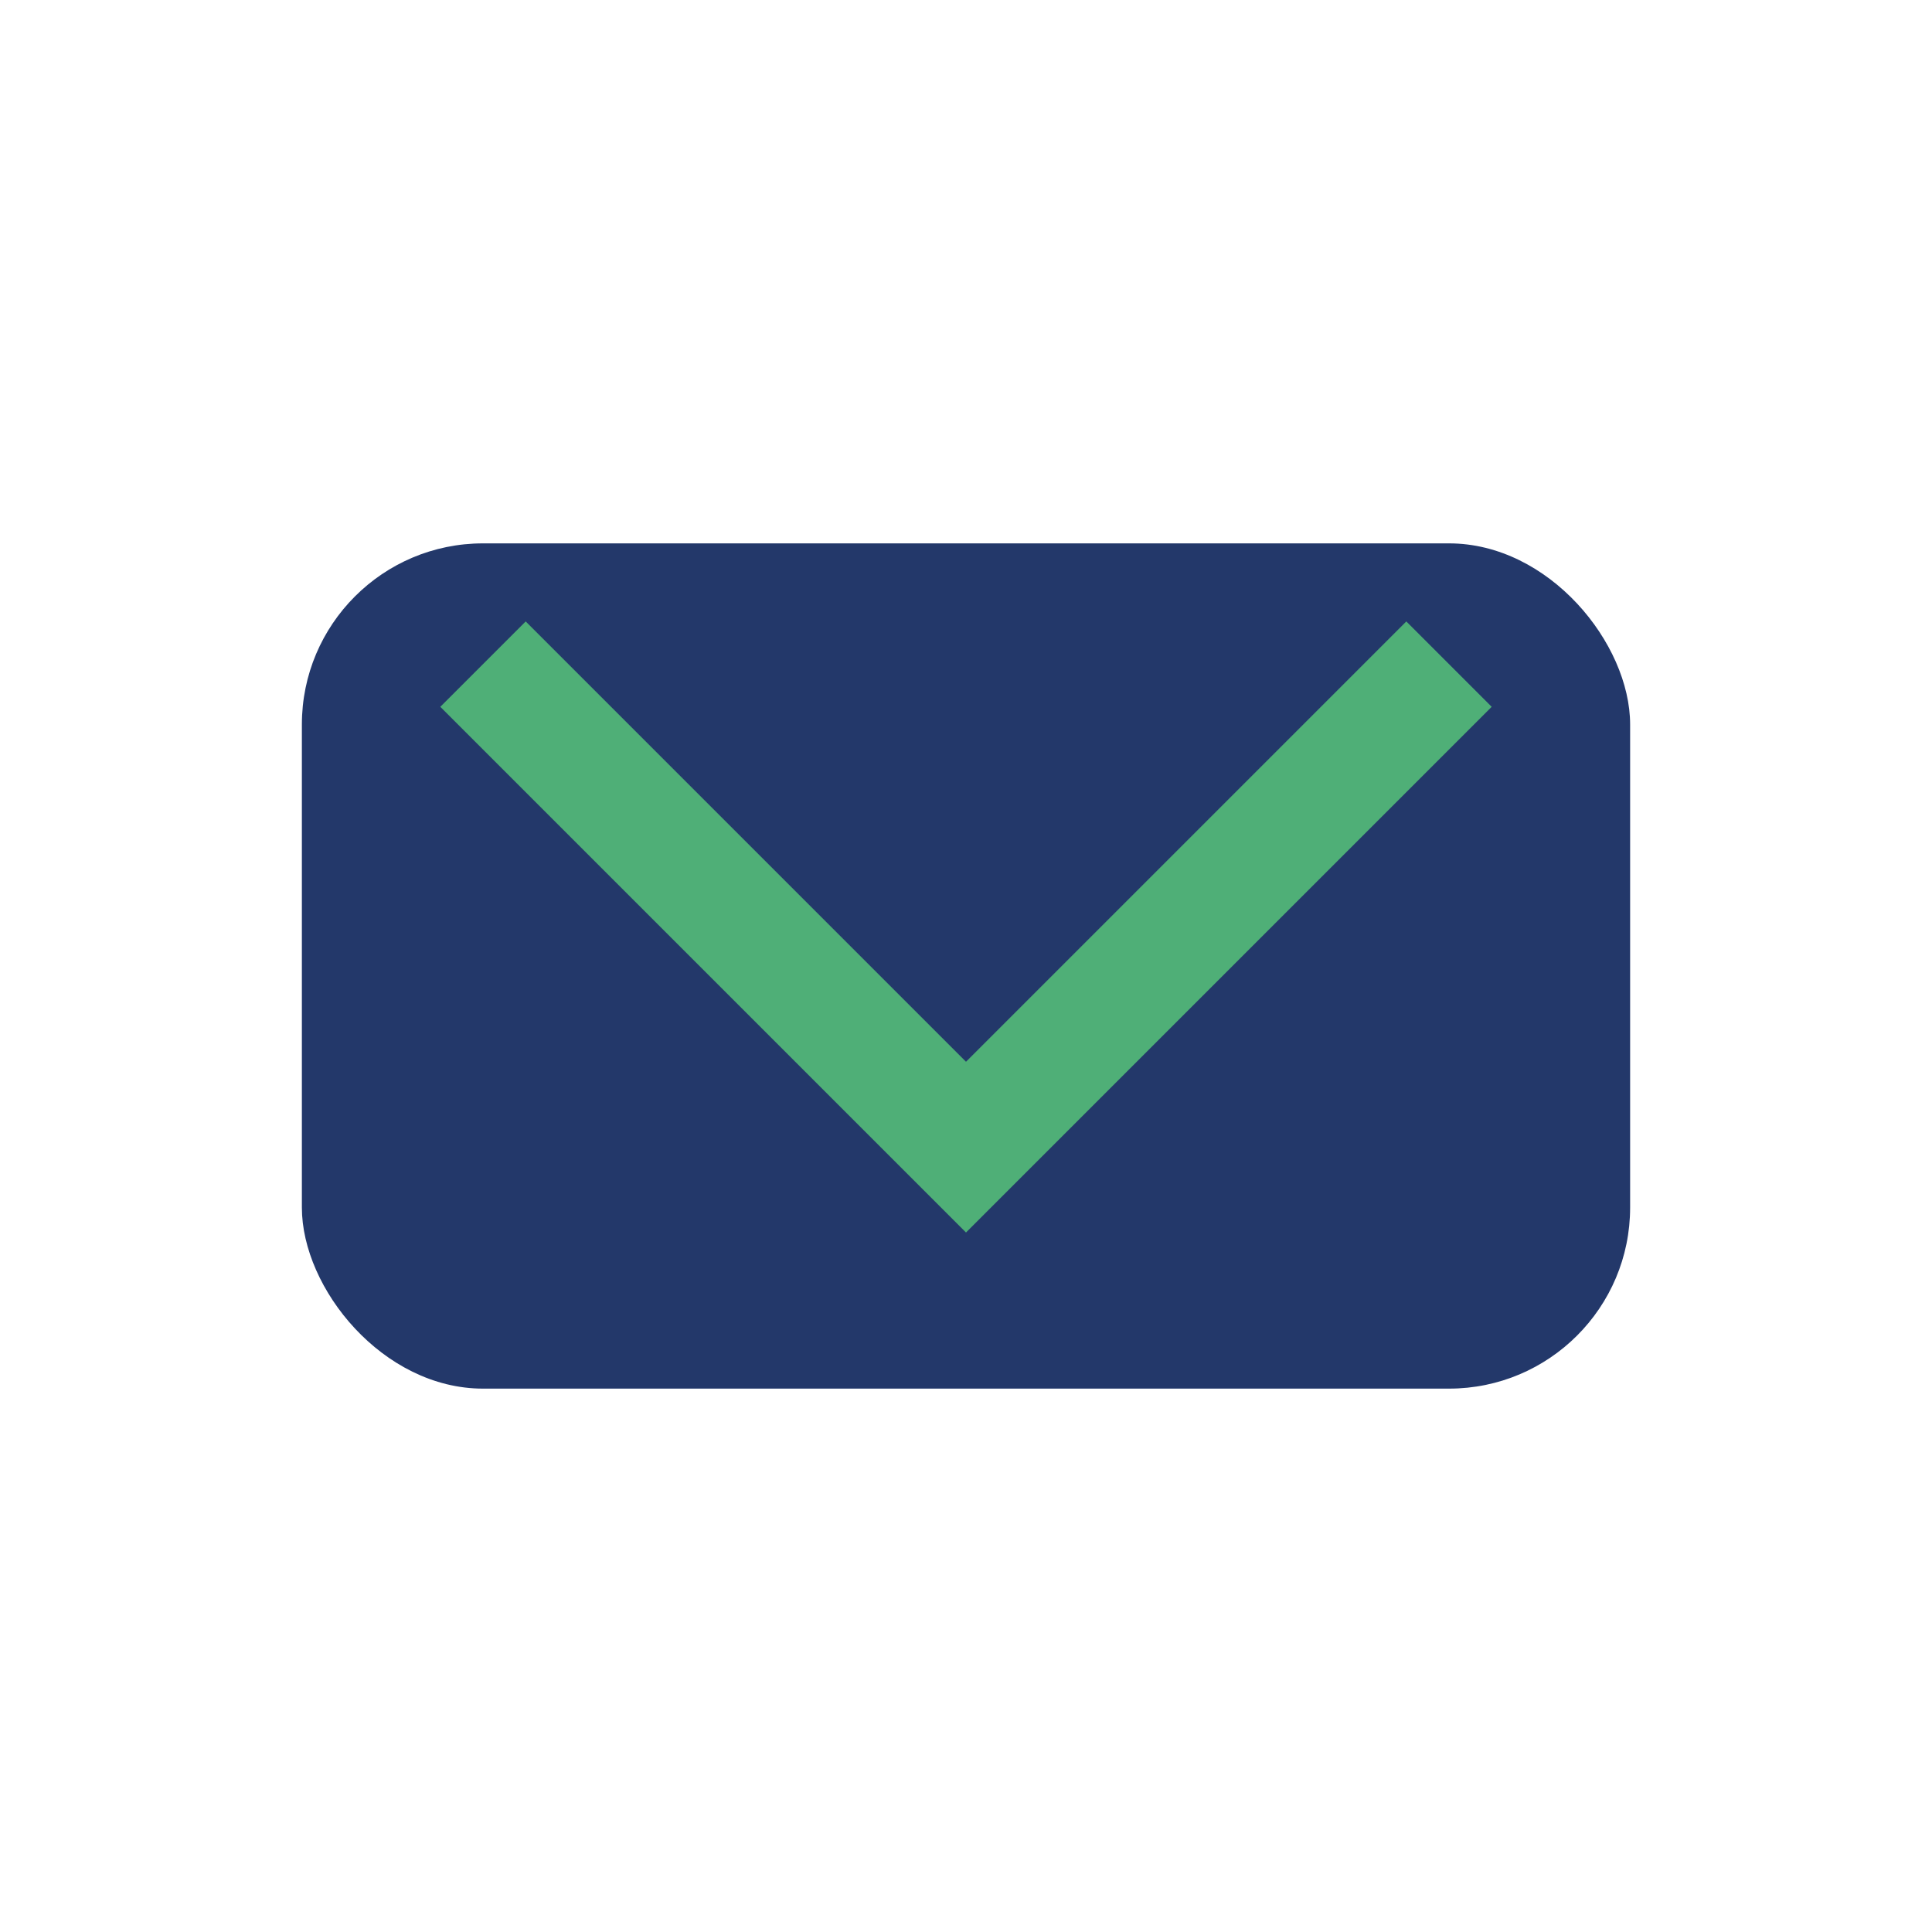 <?xml version="1.0" encoding="UTF-8"?>
<svg xmlns="http://www.w3.org/2000/svg" width="32" height="32" viewBox="0 0 32 32"><rect x="5" y="9" width="22" height="14" rx="3" fill="#23386A"/><path d="M8 11l8 8 8-8" stroke="#4FAF77" stroke-width="2" fill="none"/></svg>